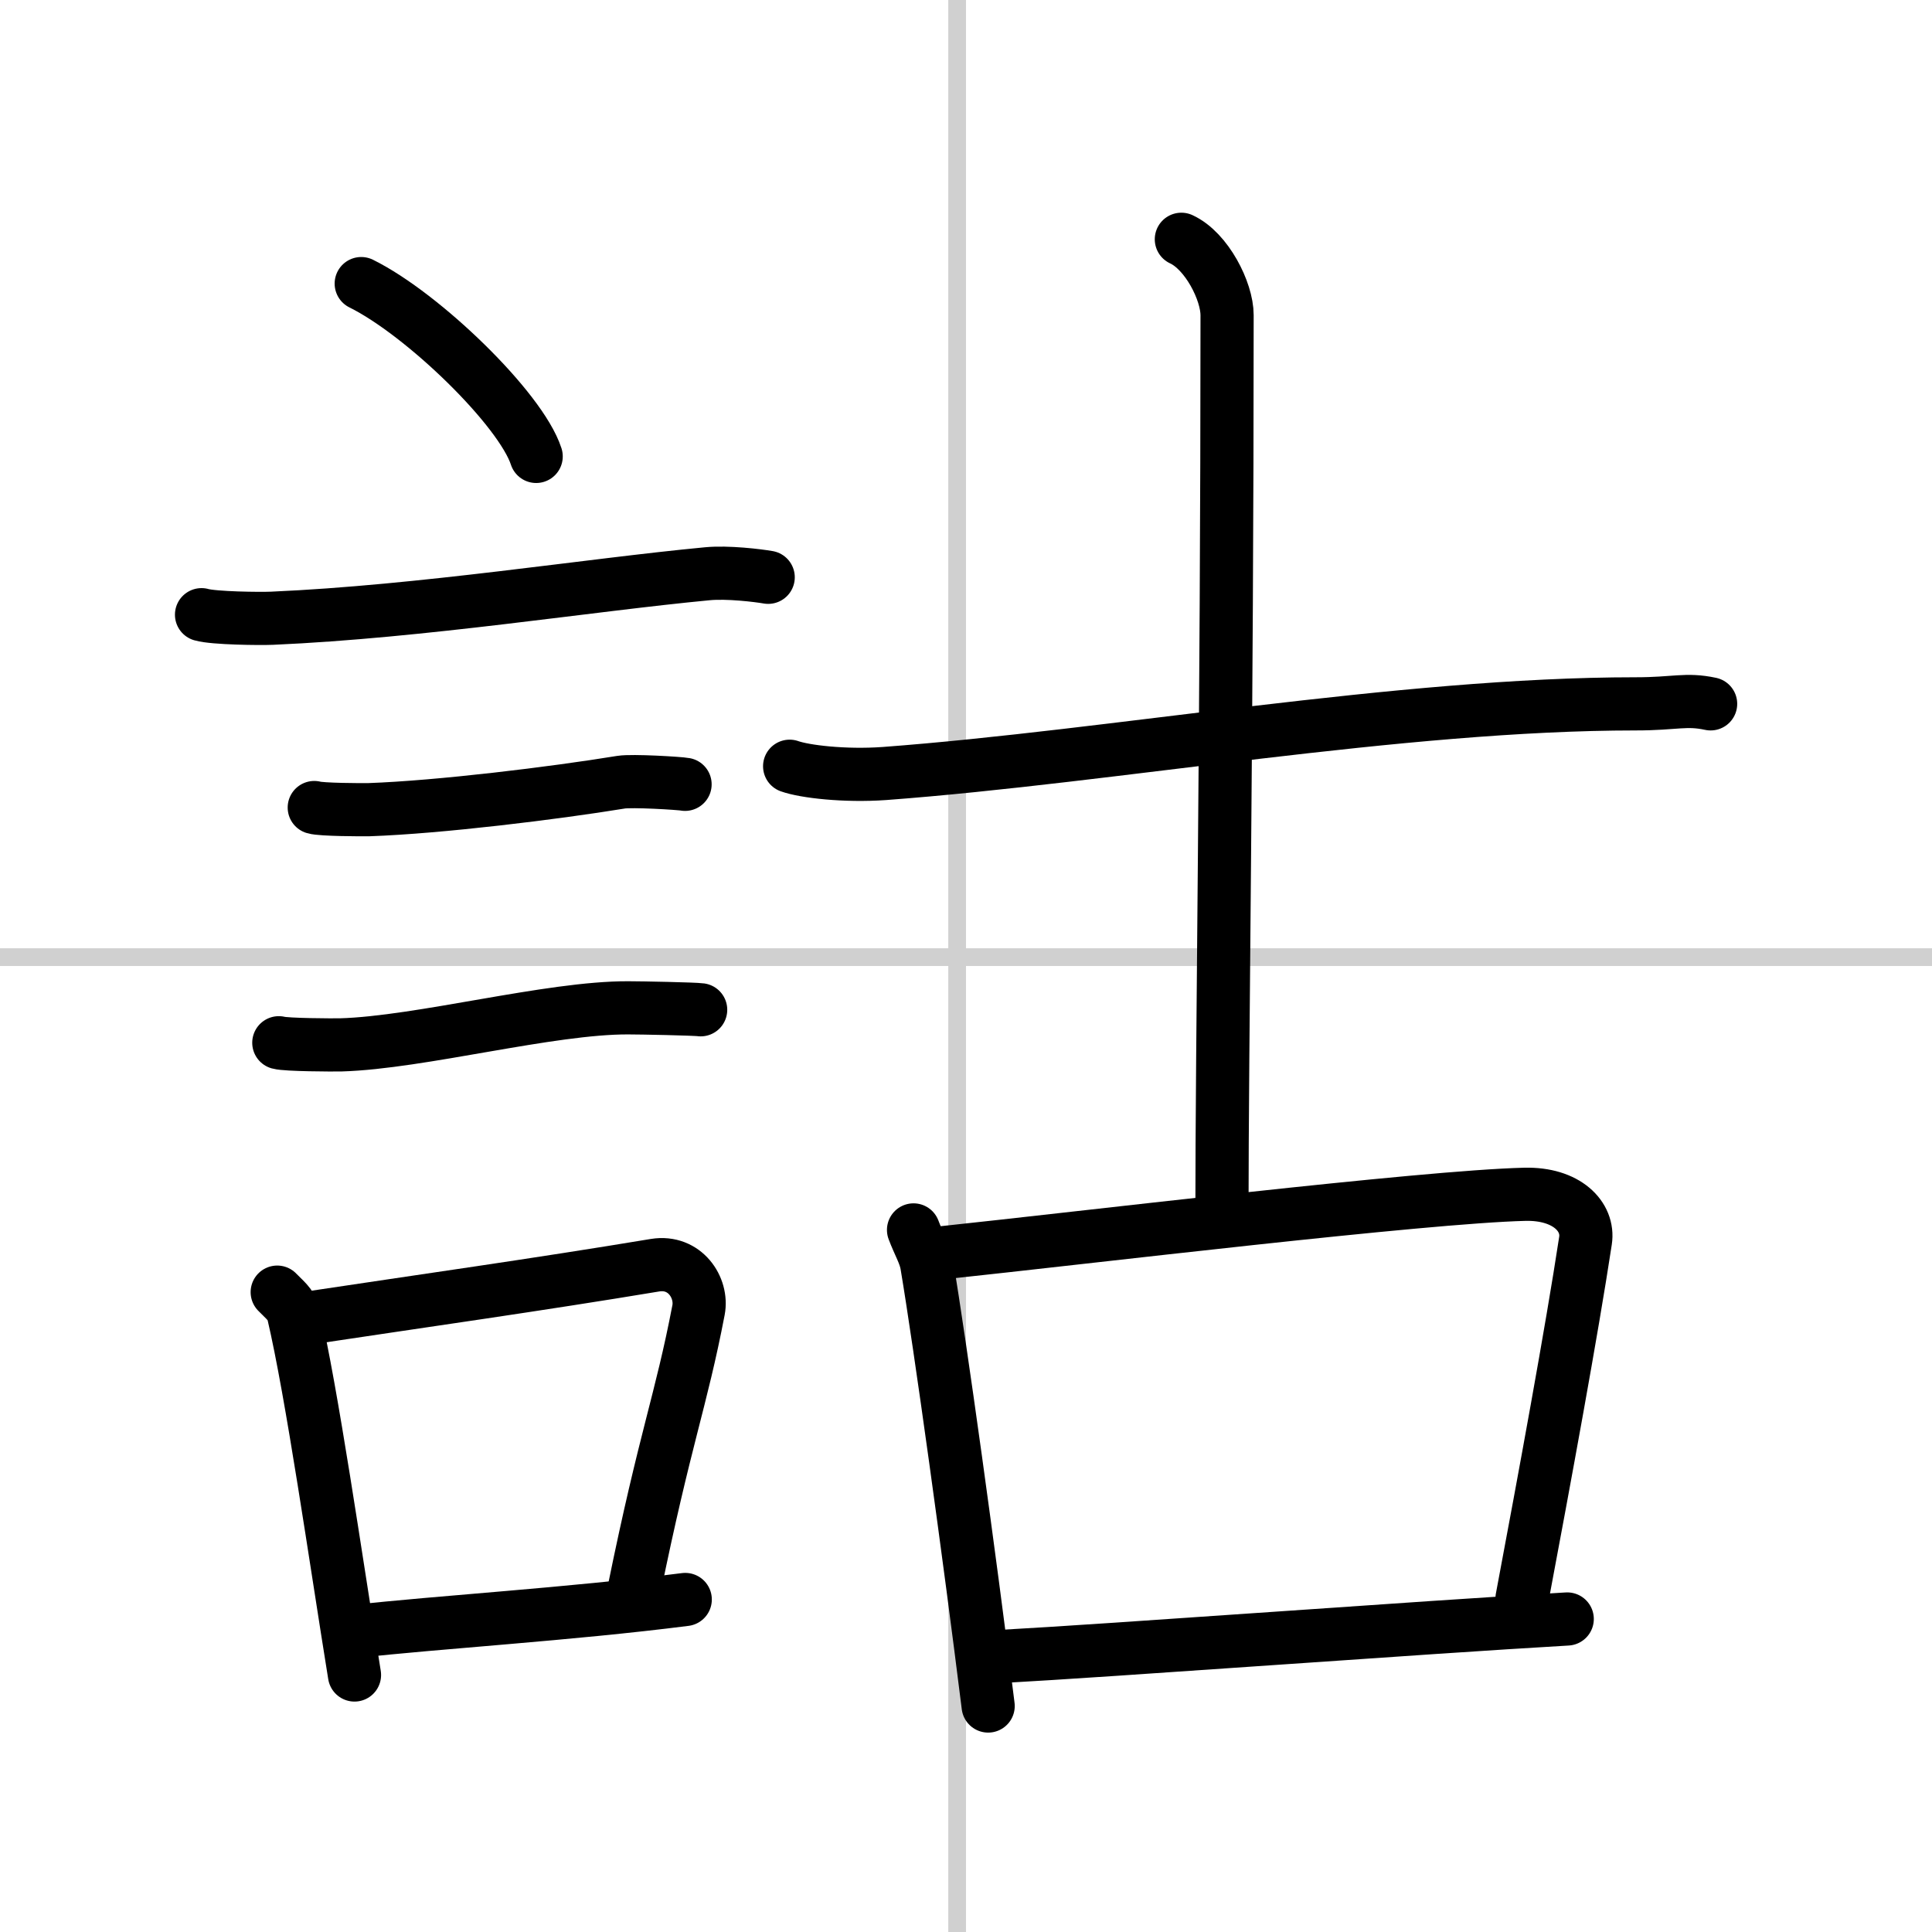 <svg width="400" height="400" viewBox="0 0 109 109" xmlns="http://www.w3.org/2000/svg"><rect x="0" y="0" width="109" height="109" fill="#808080" stroke="none"/><g fill="none" stroke="#000" stroke-linecap="round" stroke-linejoin="round" stroke-width="3"><rect width="100%" height="100%" fill="#fff" stroke="#fff"/><line x1="54" x2="54" y2="109" stroke="#d0d0d0" stroke-width="1"/><line x2="109" y1="54" y2="54" stroke="#d0d0d0" stroke-width="1"/><path d="m20.38 16c3.48 1.72 9 7.07 9.87 9.75"/><path d="m11.37 34.68c0.69 0.2 3.29 0.23 3.98 0.2 8.46-0.37 17.9-1.88 24.56-2.51 1.14-0.11 2.86 0.1 3.43 0.2"/><path d="m17.73 45.56c0.38 0.12 2.71 0.13 3.1 0.12 3.97-0.14 10.42-0.93 14.21-1.55 0.63-0.1 3.29 0.06 3.61 0.12"/><path d="m15.73 58.83c0.43 0.12 3.07 0.13 3.5 0.12 4.49-0.13 11.8-2.11 16.22-2.09 0.72 0 3.72 0.06 4.08 0.11"/><path d="m15.64 72.9c0.37 0.39 0.79 0.69 0.91 1.2 1.05 4.47 2.39 13.85 3.45 20.4"/><path d="m16.81 74.45c7.24-1.09 13.47-1.96 20.15-3.07 1.68-0.27 2.69 1.27 2.45 2.53-1 5.21-1.87 7.13-3.64 15.81"/><path d="m19.97 92.05c4.8-0.54 12.1-0.97 18.69-1.81"/><path d="m44.55 43.23c0.84 0.3 3.1 0.57 5.35 0.41 12.88-0.96 29.13-3.93 42.38-3.93 2.26 0 2.82-0.3 4.23 0"/><path d="m66.65 13.5c1.43 0.66 2.58 2.93 2.58 4.28 0 22.97-0.29 40.97-0.29 50.83"/><path d="m51.54 69.39c0.3 0.8 0.65 1.36 0.75 1.97 0.75 4.46 2.41 16.44 3.46 24.89"/><path d="m53.06 70.69c8.39-0.89 27.24-3.17 32.96-3.31 2.37-0.06 3.64 1.26 3.43 2.62-0.78 5.13-2.3 13.37-3.58 20.18"/><path d="m56.2 93.47c6.94-0.38 23.89-1.65 32.22-2.13"/></g></svg>
